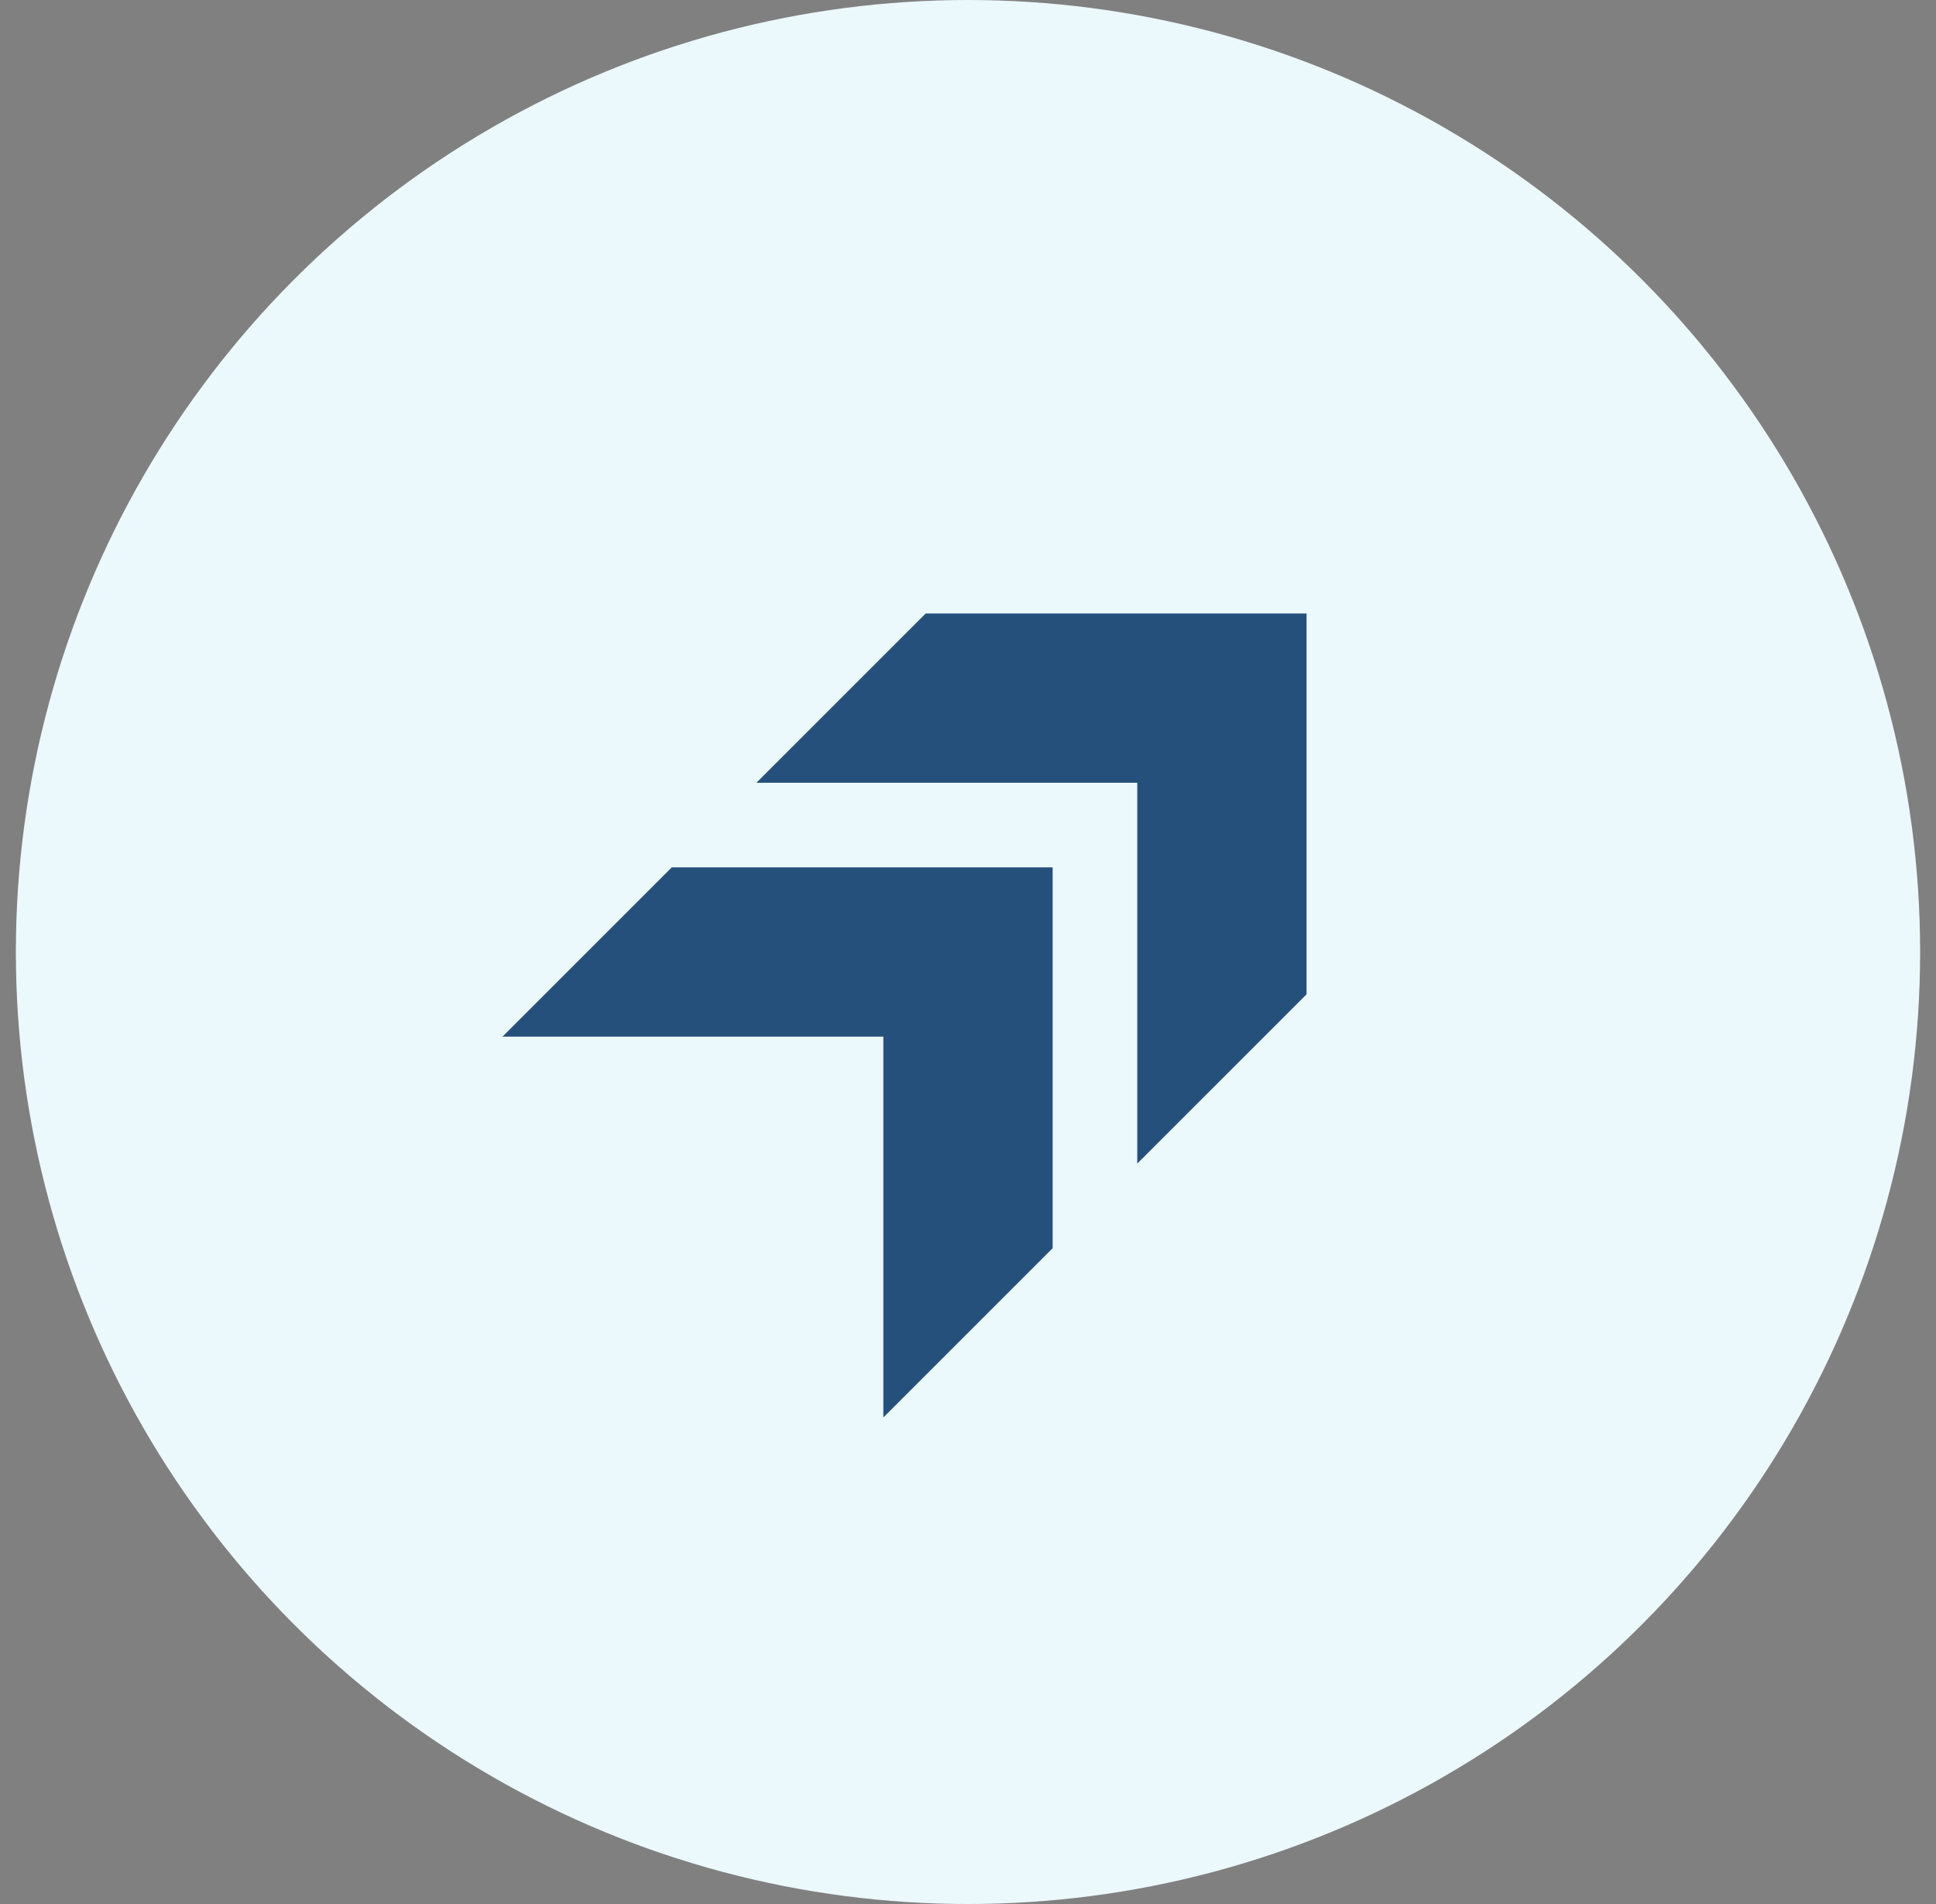 <svg width="61" height="60" viewBox="0 0 61 60" fill="none" xmlns="http://www.w3.org/2000/svg">
<rect x="0" y="0" width="61" height="60" fill="#808080" stroke="none"/>
<circle cx="30.5" cy="30" r="30" fill="#EBF8FC"/>
<mask id="mask0_5333_1641" style="mask-type:alpha" maskUnits="userSpaceOnUse" x="14" y="14" width="33" height="32">
<rect x="14.5" y="14" width="32" height="32" fill="#D9D9D9"/>
</mask>
<g mask="url(#mask0_5333_1641)">
<path d="M35.833 36.667L41.167 31.333V19.333H29.167L23.833 24.667H35.833V36.667ZM27.833 44.667L33.167 39.333V27.333H21.167L15.833 32.667H27.833V44.667Z" fill="#25507B"/>
</g>
</svg>
